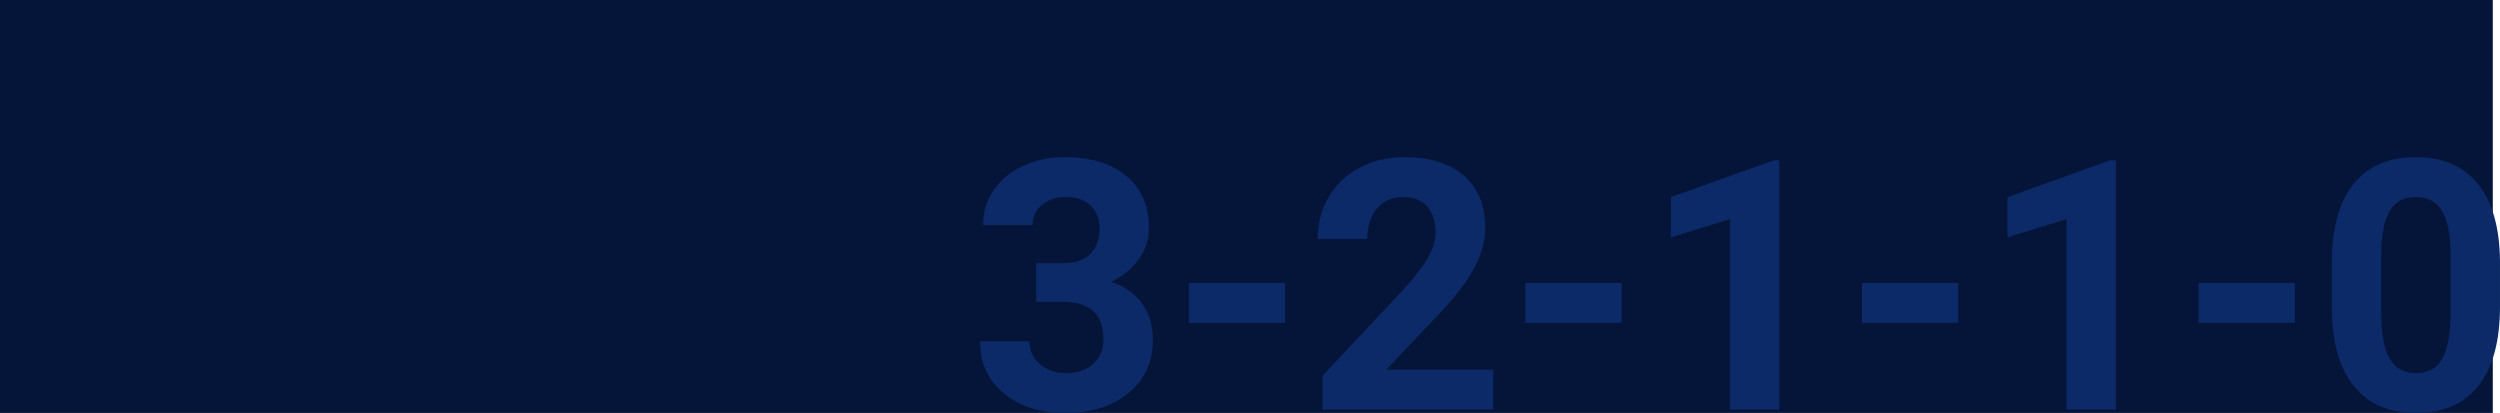 <?xml version="1.0" encoding="UTF-8"?>
<svg id="uuid-55276869-77fa-48a1-bd54-d6e7b5a9d3d9" data-name="圖層 1" xmlns="http://www.w3.org/2000/svg" viewBox="0 0 1785.14 294.85">
  <path id="uuid-81213518-43df-4c19-9968-509d2da95da4" data-name="mateo-nCU4yq5xDEQ-unsplash" d="M0,0h1780v294.85H0V0Z" style="fill: #051539; stroke-width: 0px;"/>
  <g id="uuid-cae77cdc-7a24-4f58-ab94-07a2e4da97e9" data-name=" 3-2-1-1-0" style="isolation: isolate;">
    <g style="isolation: isolate;">
      <path d="M739.97,187.92h18.8c8.95,0,15.58-2.24,19.9-6.71,4.31-4.47,6.47-10.42,6.47-17.82s-2.14-12.74-6.41-16.72c-4.27-3.99-10.15-5.98-17.64-5.98-6.76,0-12.41,1.85-16.97,5.55-4.56,3.7-6.84,8.53-6.84,14.47h-35.28c0-9.28,2.5-17.6,7.51-24.96,5-7.36,12-13.12,21-17.27,8.99-4.15,18.9-6.23,29.72-6.23,18.8,0,33.53,4.5,44.19,13.49,10.66,8.99,15.99,21.38,15.99,37.17,0,8.14-2.48,15.62-7.45,22.46-4.96,6.84-11.47,12.08-19.53,15.75,10.01,3.58,17.48,8.95,22.4,16.11,4.92,7.16,7.39,15.62,7.39,25.39,0,15.79-5.76,28.44-17.27,37.96-11.52,9.52-26.75,14.28-45.72,14.28-17.74,0-32.25-4.68-43.52-14.04-11.27-9.36-16.91-21.73-16.91-37.11h35.28c0,6.67,2.5,12.13,7.51,16.36,5,4.23,11.17,6.35,18.49,6.35,8.38,0,14.95-2.22,19.71-6.65,4.76-4.43,7.14-10.31,7.14-17.64,0-17.74-9.77-26.61-29.3-26.61h-18.68v-27.59Z" style="fill: #0c2a68; stroke-width: 0px;"/>
      <path d="M917.59,230.52h-68.73v-28.44h68.73v28.44Z" style="fill: #0c2a68; stroke-width: 0px;"/>
      <path d="M1066.27,292.41h-121.83v-24.17l57.49-61.28c7.89-8.62,13.73-16.15,17.52-22.58,3.78-6.43,5.68-12.53,5.68-18.31,0-7.89-2-14.1-5.98-18.62-3.99-4.52-9.69-6.77-17.09-6.77-7.98,0-14.26,2.75-18.86,8.24-4.6,5.49-6.9,12.72-6.9,21.67h-35.4c0-10.82,2.58-20.71,7.75-29.66,5.17-8.95,12.47-15.97,21.91-21.06,9.44-5.08,20.14-7.63,32.1-7.63,18.31,0,32.53,4.39,42.66,13.18s15.2,21.2,15.2,37.23c0,8.79-2.28,17.74-6.84,26.86-4.56,9.12-12.37,19.74-23.44,31.86l-40.41,42.6h76.42v28.44Z" style="fill: #0c2a68; stroke-width: 0px;"/>
      <path d="M1157.94,230.52h-68.73v-28.44h68.73v28.44Z" style="fill: #0c2a68; stroke-width: 0px;"/>
      <path d="M1270.49,292.41h-35.28v-135.99l-42.11,13.06v-28.69l73.61-26.37h3.78v177.98Z" style="fill: #0c2a68; stroke-width: 0px;"/>
      <path d="M1398.3,230.52h-68.73v-28.44h68.73v28.44Z" style="fill: #0c2a68; stroke-width: 0px;"/>
      <path d="M1510.85,292.41h-35.28v-135.99l-42.11,13.06v-28.69l73.61-26.37h3.78v177.98Z" style="fill: #0c2a68; stroke-width: 0px;"/>
      <path d="M1638.65,230.52h-68.73v-28.44h68.73v28.44Z" style="fill: #0c2a68; stroke-width: 0px;"/>
    </g>
  </g>
  <path d="M1785.14,218.93c0,24.58-5.09,43.38-15.26,56.4-10.17,13.02-25.07,19.53-44.68,19.53s-34.18-6.39-44.43-19.17c-10.25-12.78-15.5-31.09-15.75-54.93v-32.71c0-24.82,5.15-43.66,15.44-56.52,10.29-12.86,25.12-19.29,44.49-19.29s34.18,6.37,44.43,19.1c10.25,12.74,15.5,31.03,15.75,54.87v32.71ZM1749.86,182.96c0-14.74-2.01-25.48-6.04-32.2-4.03-6.72-10.31-10.08-18.86-10.08s-14.42,3.2-18.37,9.59c-3.95,6.4-6.04,16.39-6.29,30v43.25c0,14.5,1.97,25.27,5.92,32.32s10.27,10.57,18.98,10.57,14.85-3.38,18.68-10.14c3.82-6.76,5.82-17.1,5.98-31.04v-42.28Z" style="fill: #0c2a68; stroke-width: 0px;"/>
</svg>